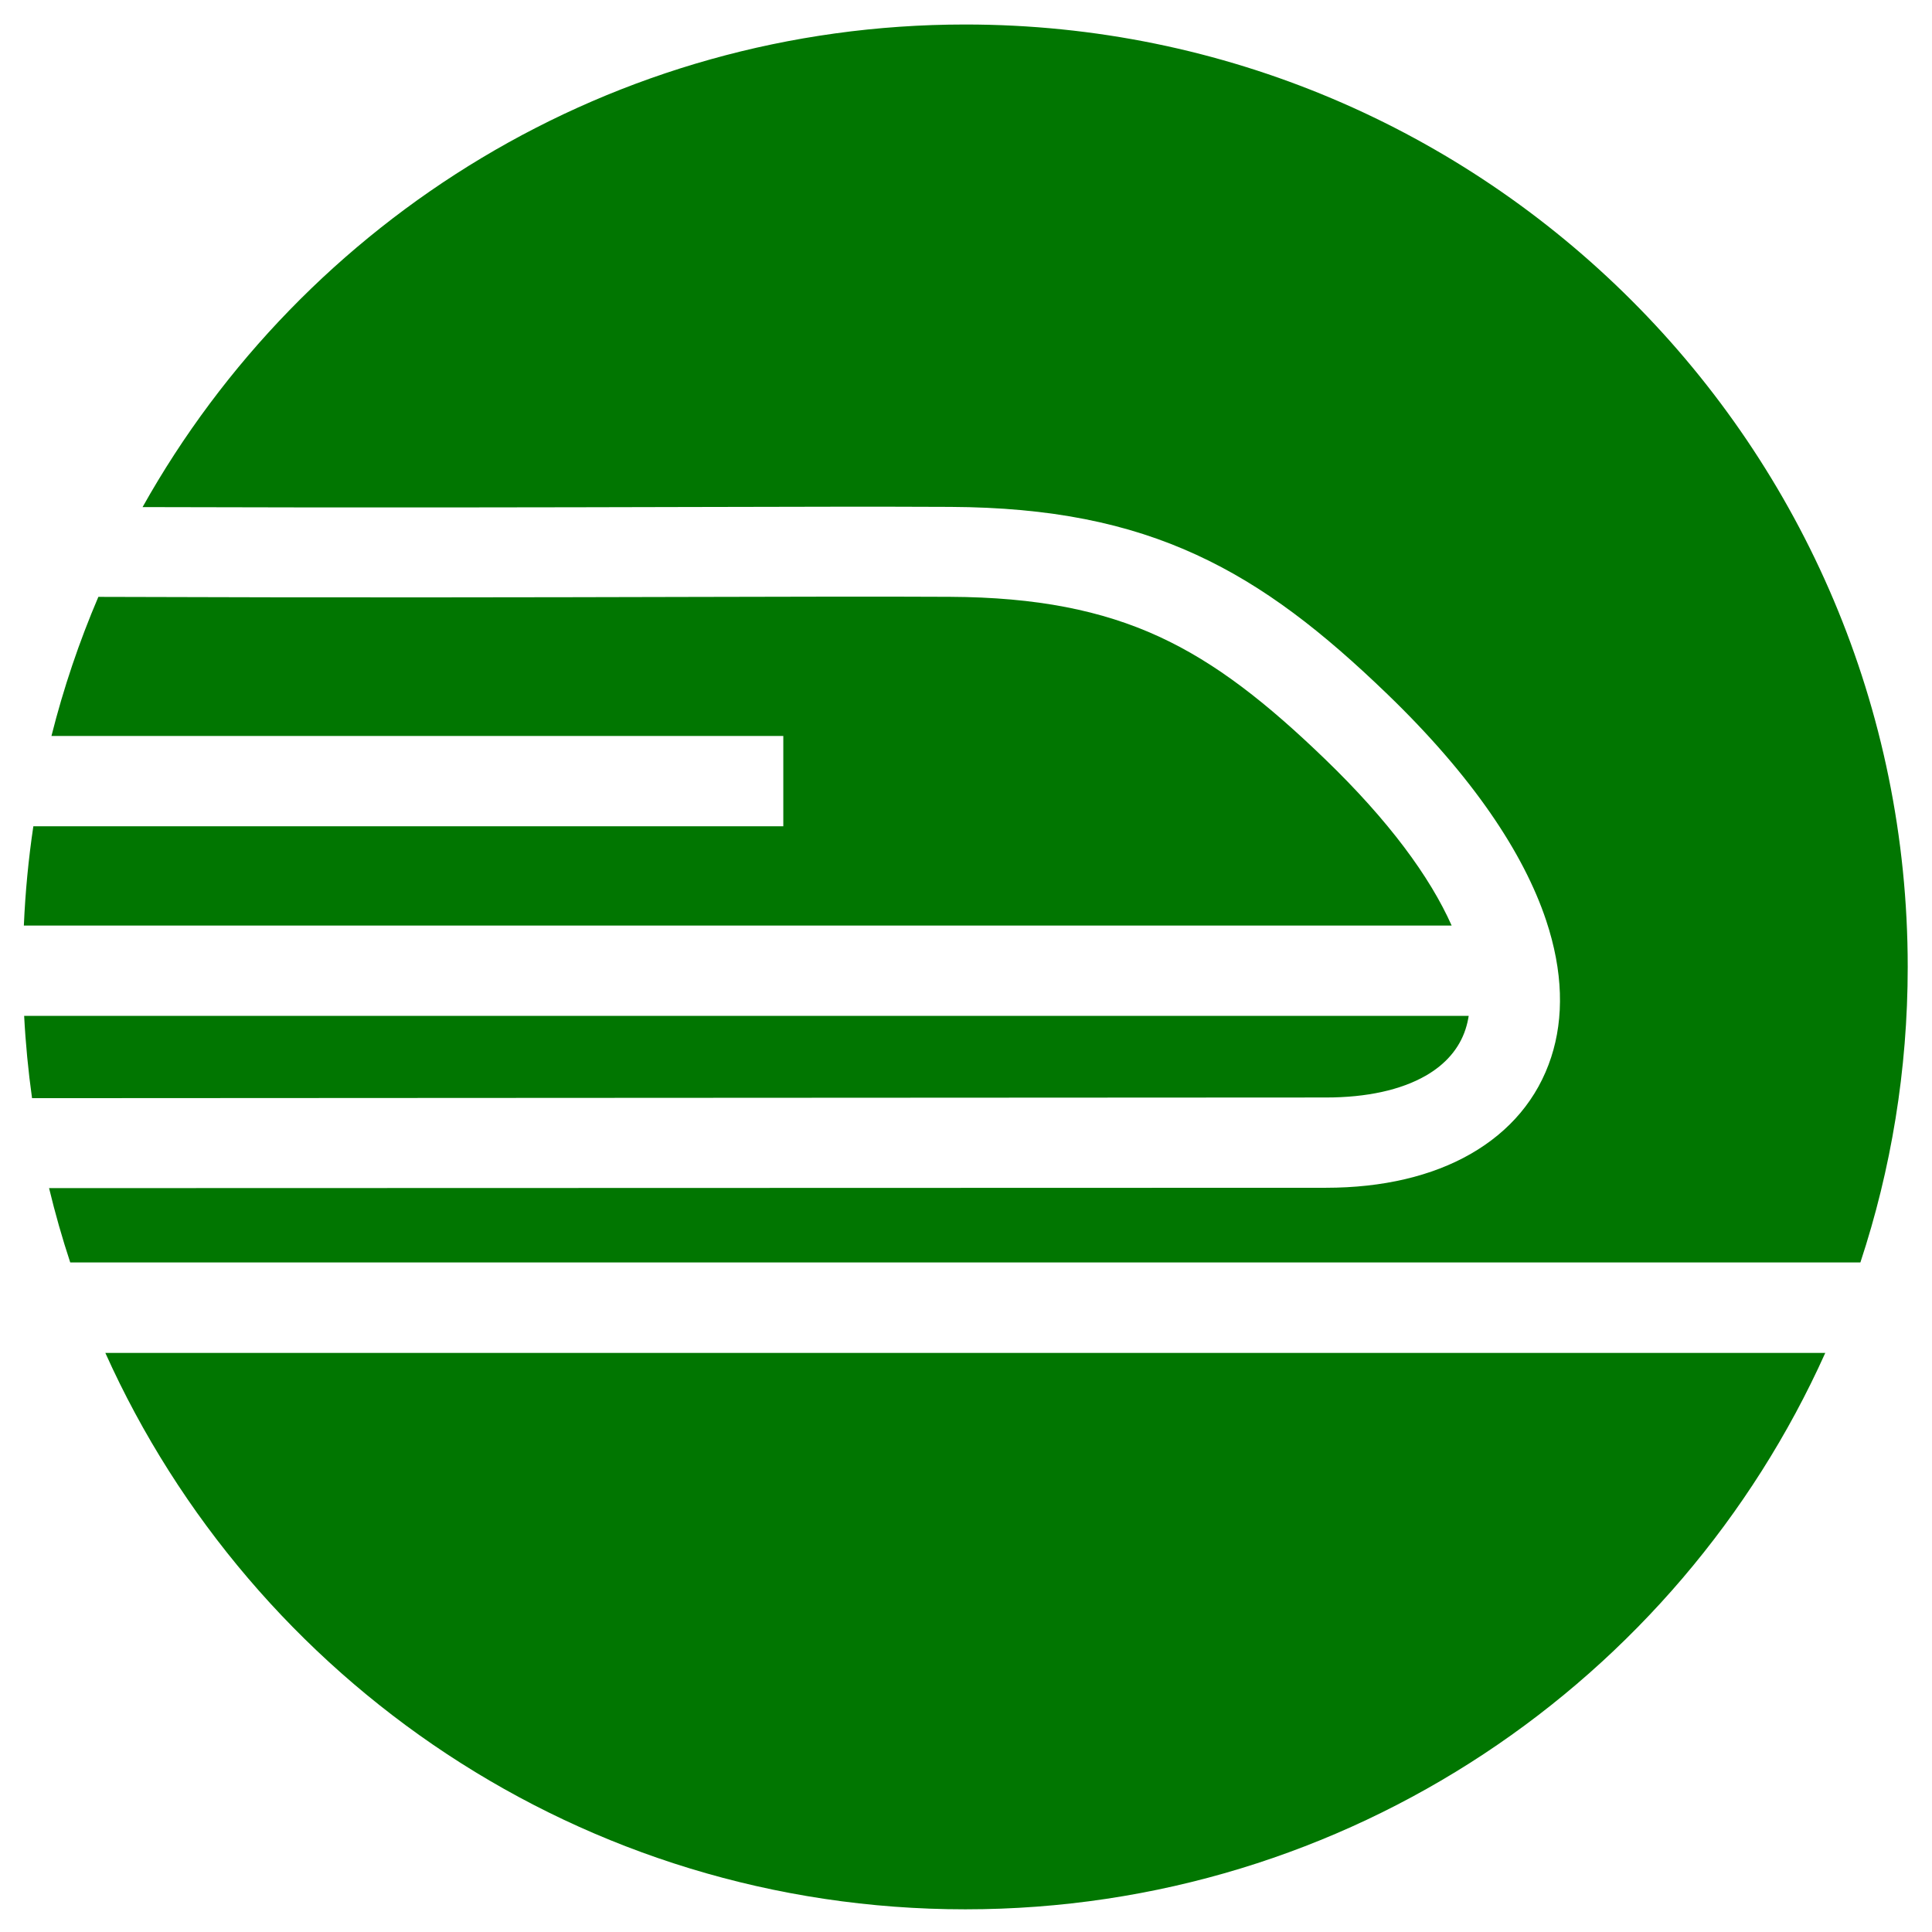 <?xml version="1.0" encoding="utf-8"?>
<!-- Generator: Adobe Illustrator 15.1.0, SVG Export Plug-In . SVG Version: 6.00 Build 0)  -->
<!DOCTYPE svg PUBLIC "-//W3C//DTD SVG 1.1//EN" "http://www.w3.org/Graphics/SVG/1.1/DTD/svg11.dtd">
<svg version="1.1" id="Layer_1" xmlns="http://www.w3.org/2000/svg" xmlns:xlink="http://www.w3.org/1999/xlink" x="0px" y="0px"
	 width="642px" height="642px" viewBox="0 0 642 642" enable-background="new 0 0 642 642" xml:space="preserve">
<path fill-rule="evenodd" clip-rule="evenodd" fill="#017601" d="M7.926,307.567c0.482-11.16,1.539-22.172,3.157-33H260.29v-30
	H17.095c4.01-15.93,9.242-31.375,15.59-46.228c82.789,0.298,146.572,0.143,196.47,0.021c35.156-0.086,63.417-0.155,86.58-0.037
	c28.727,0.147,50.424,4.501,69.396,13.218c19.081,8.767,36.067,22.295,55.079,40.623c21.333,20.565,34.98,39.232,42.176,55.402
	H7.926z M10.647,364.92c-1.258-9.001-2.143-18.123-2.622-27.352h480.023c-0.245,1.556-0.598,3.041-1.058,4.454
	c-2.095,6.445-6.666,11.687-13.265,15.457c-8.201,4.687-19.453,7.216-33.13,7.216C408.499,364.695,112.446,364.862,10.647,364.92z
	 M606.537,449.568c-48.996,108.997-158.516,184.896-285.766,184.896c-127.25,0-236.771-75.899-285.767-184.896H606.537z
	 M320.771,8.141c172.954,0,313.162,140.208,313.162,313.162c0,34.304-5.535,67.312-15.728,98.201H23.336
	c-2.67-8.091-5.014-16.329-7.029-24.695c98.719-0.033,351.973-0.114,424.29-0.114c18.954,0,35.283-3.926,48.013-11.201
	c13.122-7.498,22.371-18.413,26.858-32.215c4.263-13.111,3.976-28.463-1.708-45.486c-7.397-22.156-24.299-47.709-52.807-75.19
	c-21.249-20.484-40.653-35.797-63.399-46.249c-22.854-10.5-48.421-15.743-81.701-15.913c-23.2-0.119-51.498-0.049-86.697,0.037
	c-46.897,0.114-106.067,0.258-181.779,0.028C100.967,72.825,203.307,8.141,320.771,8.141z"/>
</svg>
